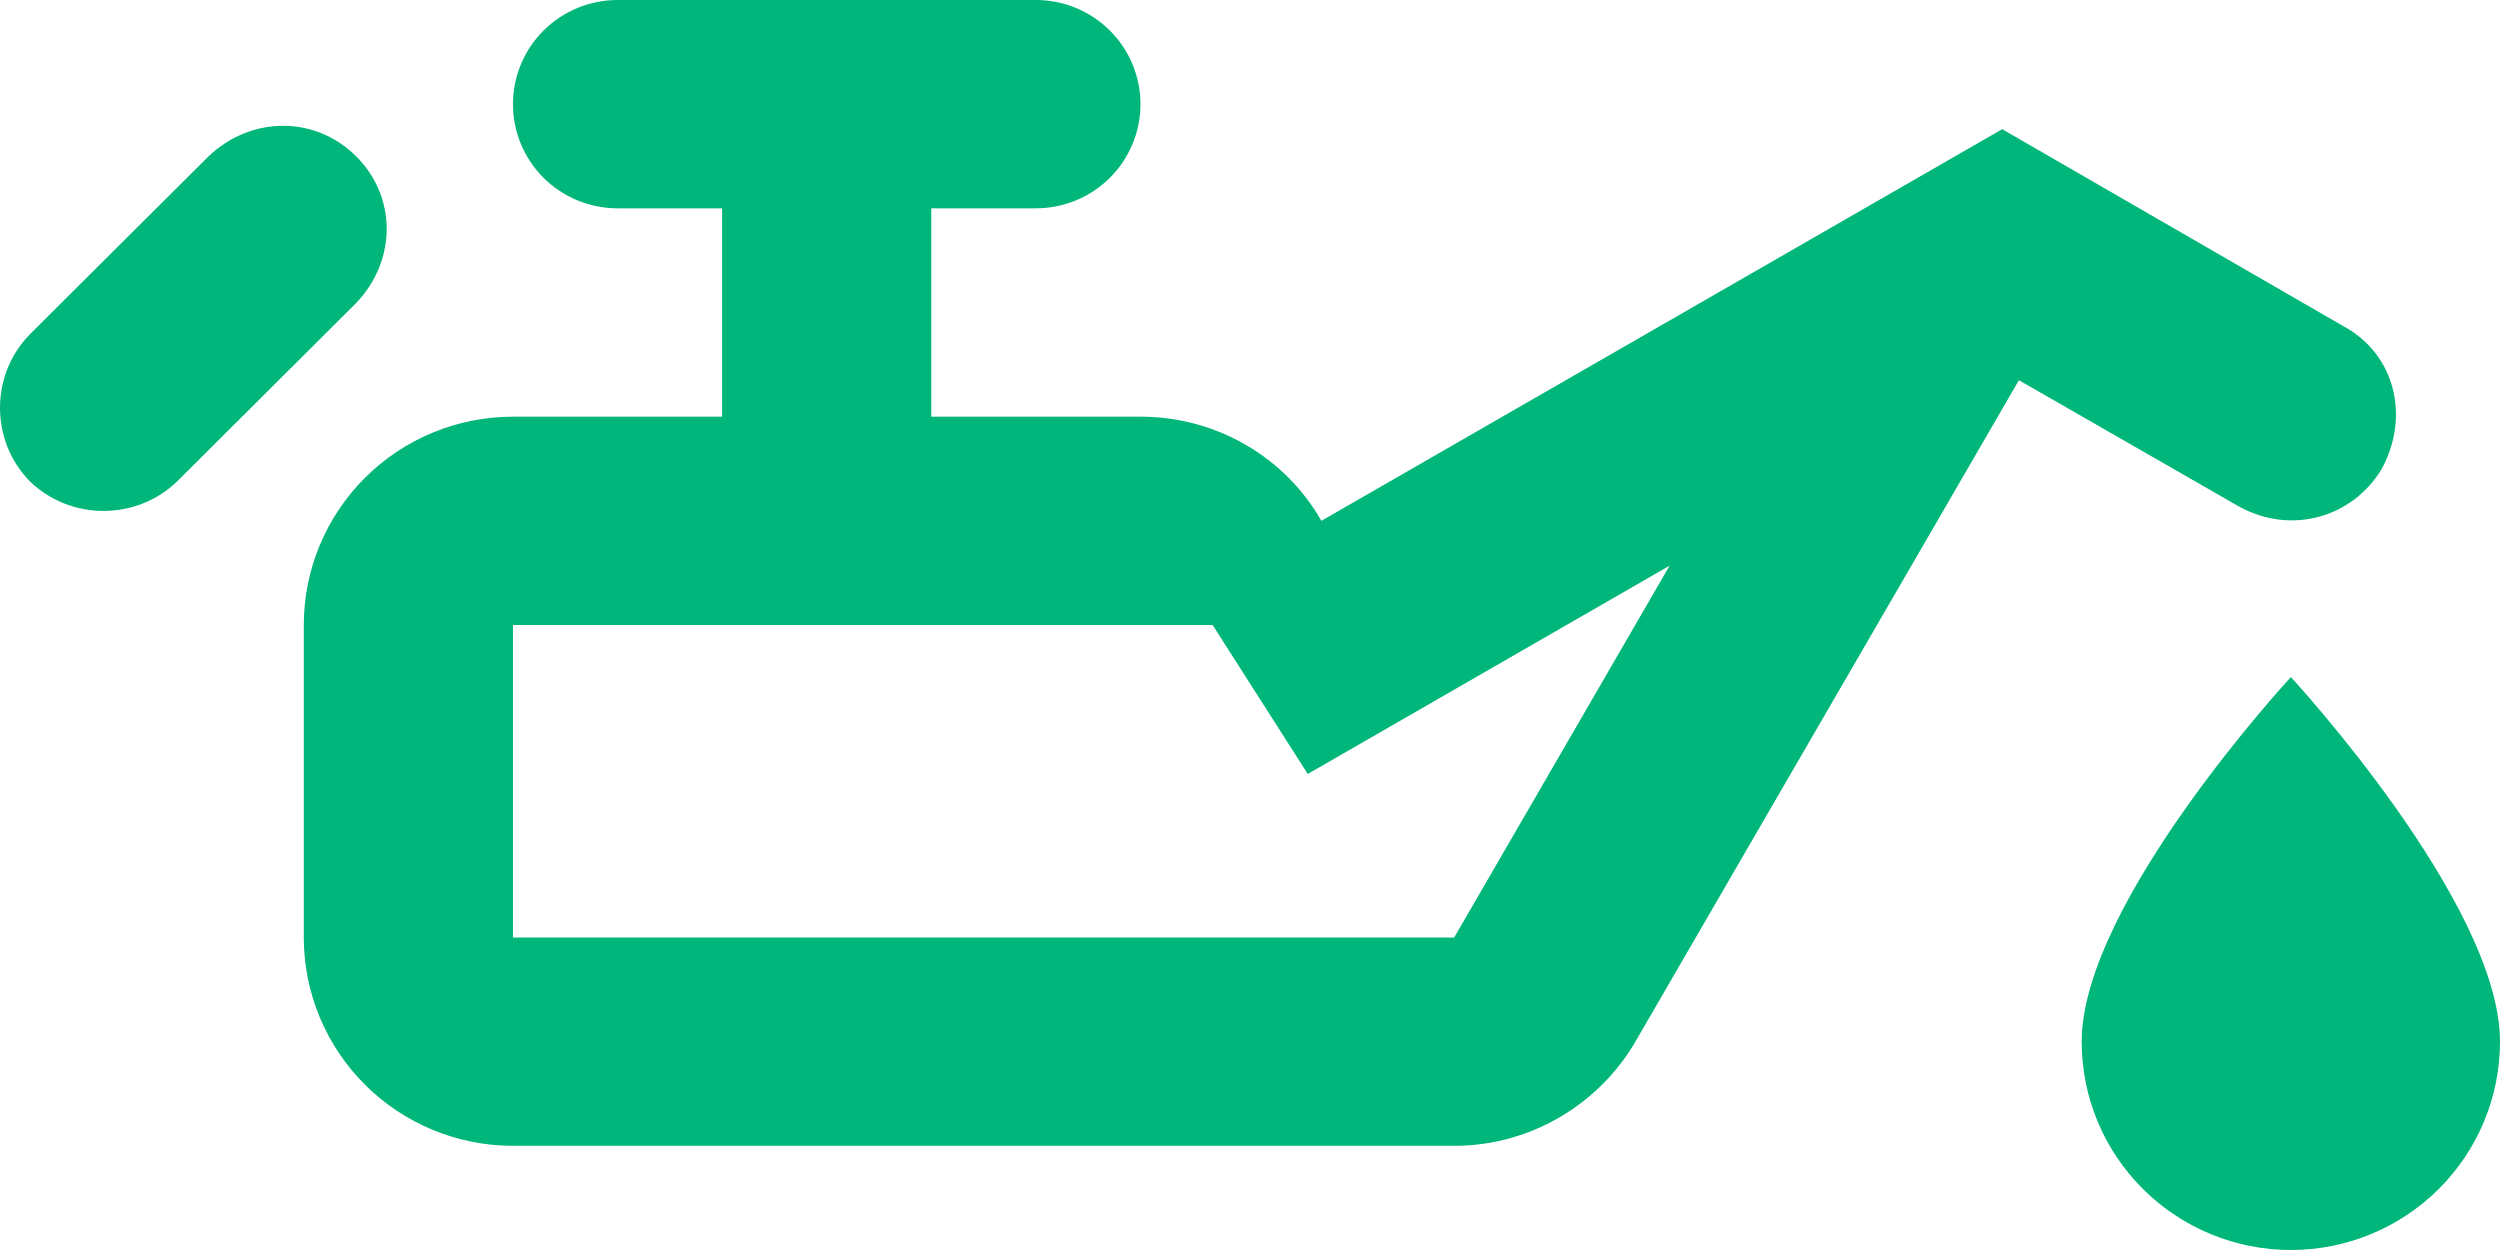 <svg width="58" height="29" viewBox="0 0 58 29" fill="none" xmlns="http://www.w3.org/2000/svg">
<path d="M53.148 15.708C53.148 15.708 58 20.953 58 24.167C58 25.448 57.489 26.678 56.579 27.584C55.669 28.491 54.434 29 53.148 29C51.861 29 50.626 28.491 49.716 27.584C48.806 26.678 48.295 25.448 48.295 24.167C48.295 20.953 53.148 15.708 53.148 15.708ZM14.327 0H24.032C24.676 0 25.293 0.255 25.748 0.708C26.203 1.161 26.459 1.776 26.459 2.417C26.459 3.058 26.203 3.672 25.748 4.126C25.293 4.579 24.676 4.833 24.032 4.833H21.606V9.667H26.459C28.254 9.667 29.831 10.633 30.656 12.083L46.451 2.997L54.361 7.564C55.574 8.217 55.913 9.667 55.258 10.875C54.579 12.011 53.148 12.422 51.934 11.745L46.839 8.821L37.983 24.094C37.158 25.568 35.557 26.583 33.737 26.583H11.901C10.614 26.583 9.38 26.074 8.47 25.168C7.56 24.261 7.048 23.032 7.048 21.75V14.5C7.048 13.218 7.56 11.989 8.47 11.082C9.38 10.176 10.614 9.667 11.901 9.667H16.753V4.833H14.327C13.684 4.833 13.066 4.579 12.611 4.126C12.156 3.672 11.901 3.058 11.901 2.417C11.901 1.776 12.156 1.161 12.611 0.708C13.066 0.255 13.684 0 14.327 0ZM11.901 14.5V21.75H33.737L38.735 13.123L30.34 17.956L28.133 14.5H11.901ZM0.691 7.758L4.84 3.625C5.835 2.683 7.315 2.683 8.261 3.625C9.208 4.567 9.208 6.042 8.261 7.032L4.113 11.165C3.166 12.083 1.638 12.083 0.691 11.165C-0.23 10.223 -0.23 8.7 0.691 7.758Z" fill="#00B67B"/>
</svg>
